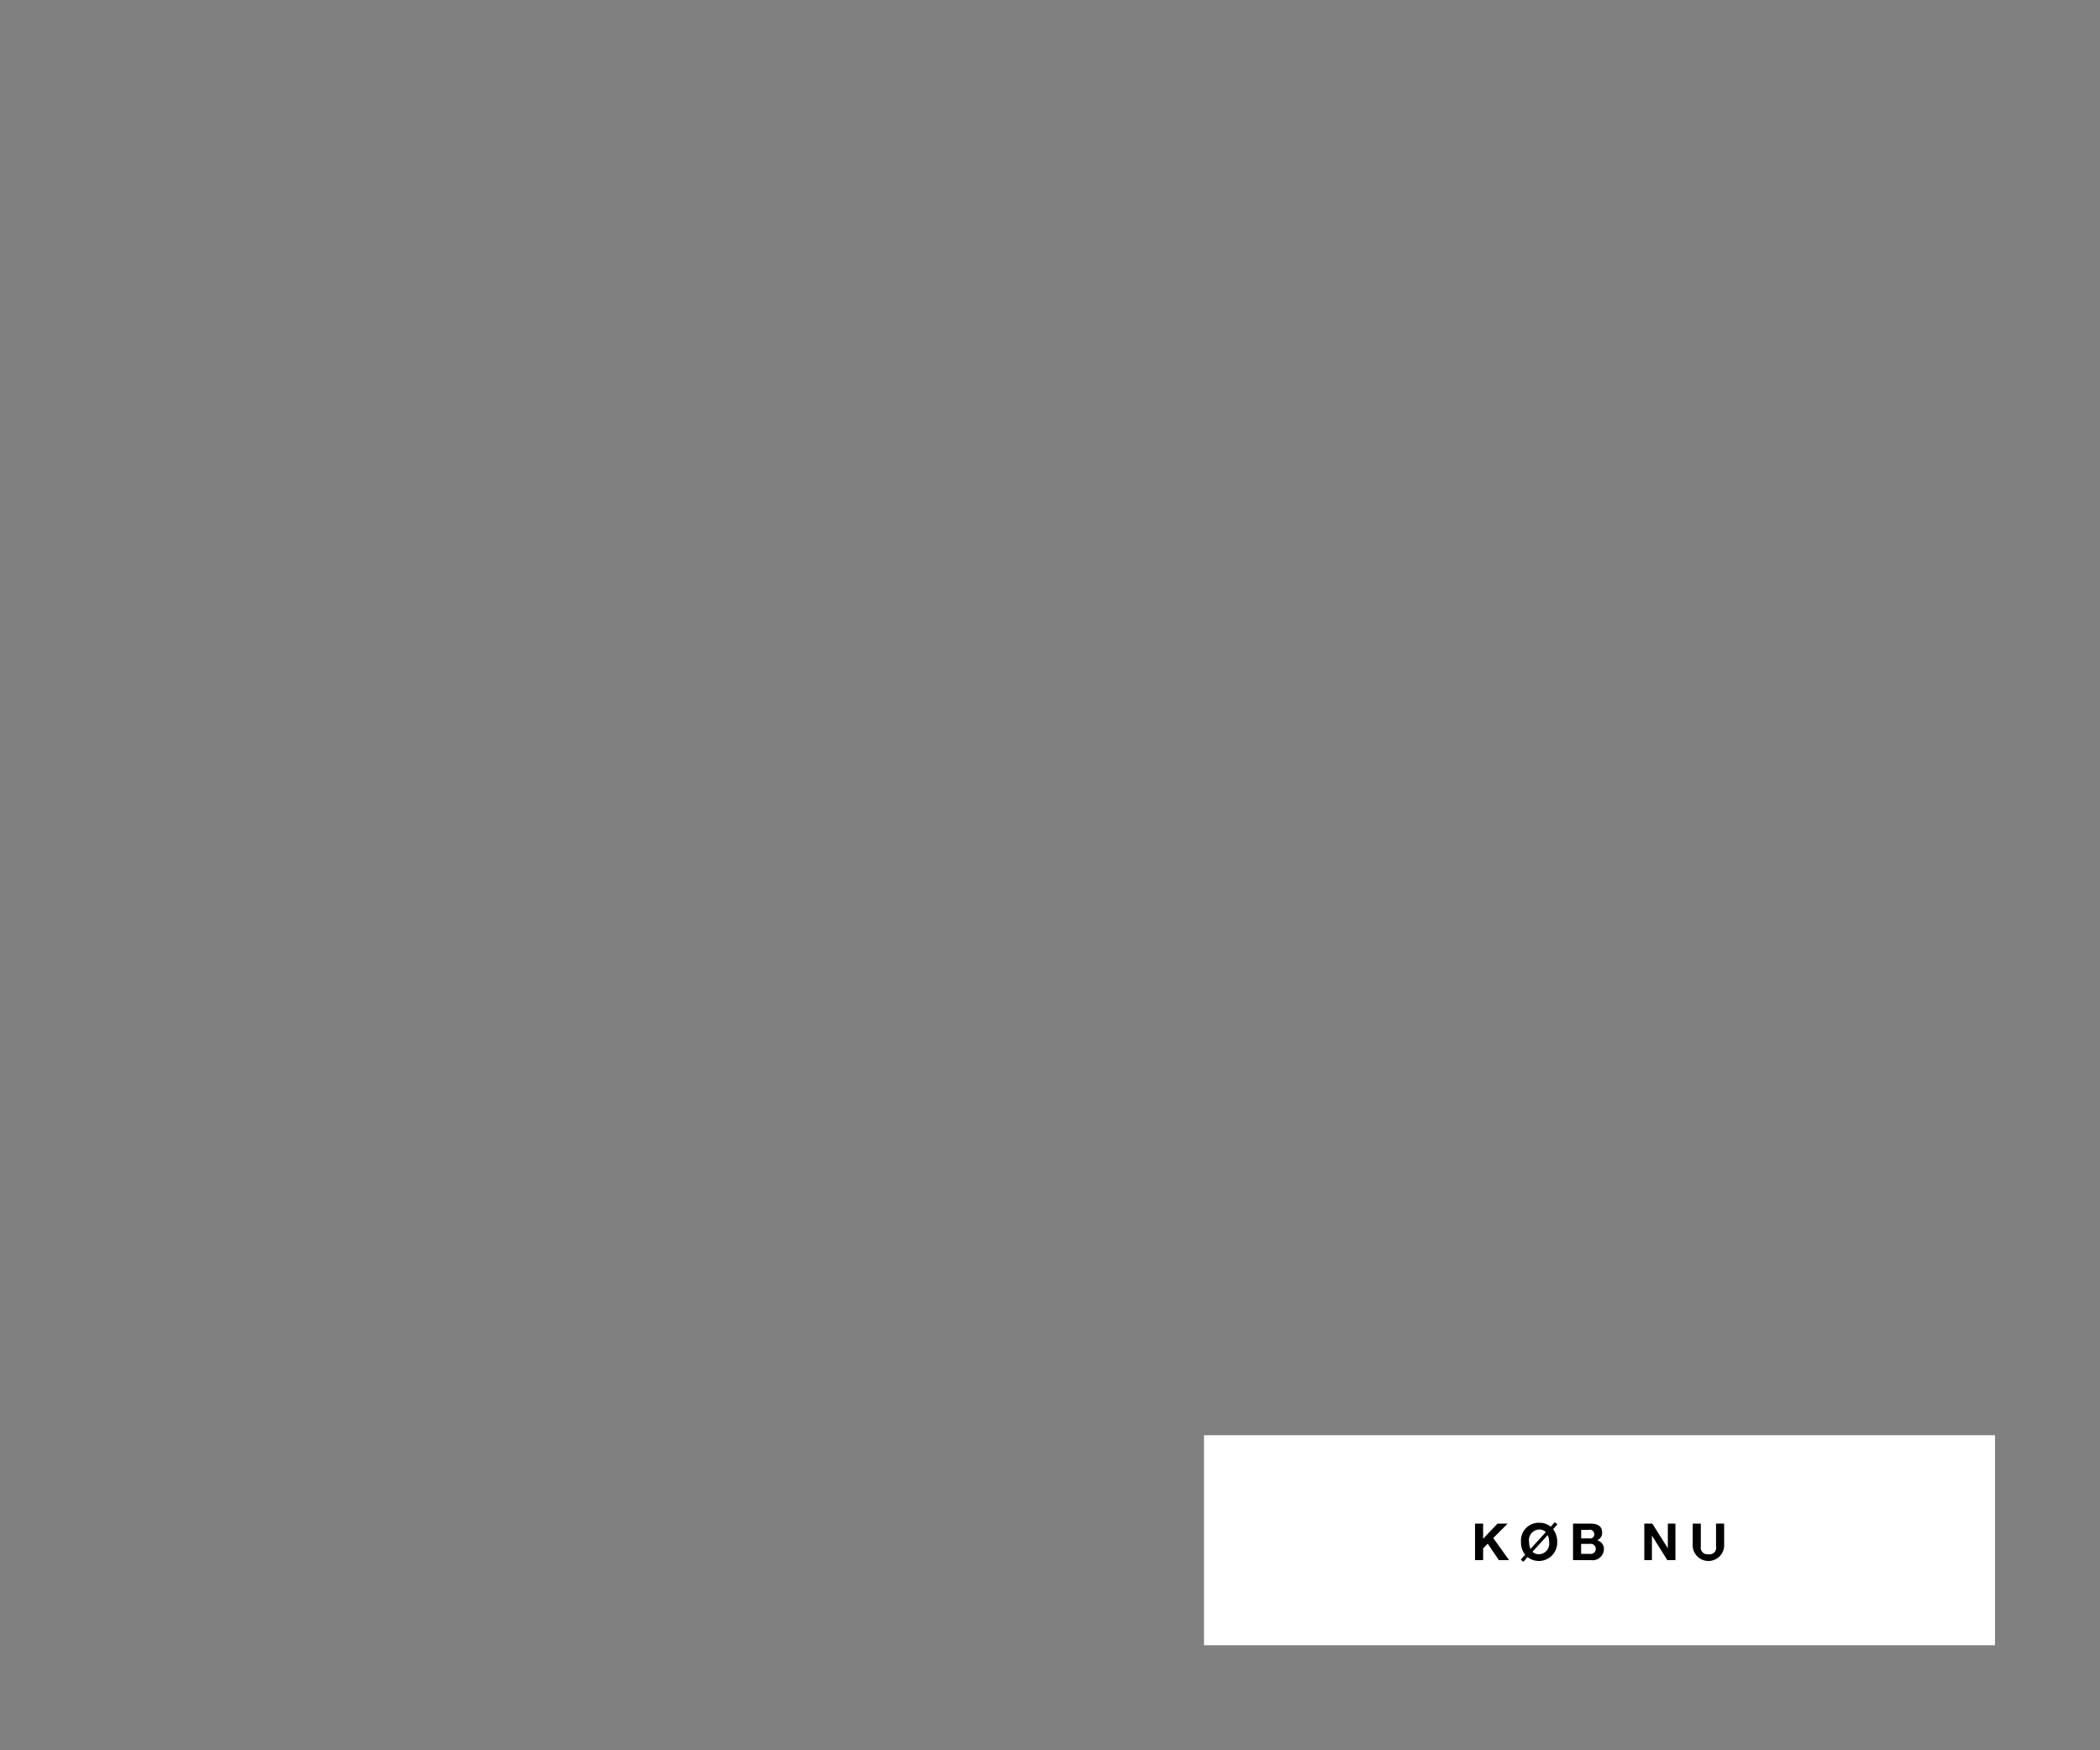 <svg id="Frame_4_Product_img_" data-name="Frame 4 (Product_img)" xmlns="http://www.w3.org/2000/svg" width="300" height="250" viewBox="0 0 300 250">
  
<rect x="0" y="0" width="300" height="250" fill="#808080" stroke="none"/>
  
<defs>
    <style>
      .cls-1 {
        fill: #fff;
      }

      .cls-2 {
        fill-rule: evenodd;
      }
    </style>
  </defs>
  <rect id="Button" class="cls-1" x="172" y="205" width="113" height="30"/>
  <path id="SHOP_NOW" data-name="SHOP NOW" class="cls-2" d="M210.718,222.838h1.157v-1.679l0.664-.664,1.584,2.343h1.453l-2.256-3.154,2.057-2.058h-1.445l-2.057,2.161v-2.161h-1.157v5.212Zm10.384-3.577a2.345,2.345,0,0,1,.2.993,1.506,1.506,0,0,1-1.43,1.744,1.271,1.271,0,0,1-.943-0.357Zm-2.454,1.978a2.223,2.223,0,0,1-.207-0.985,1.524,1.524,0,0,1,1.43-1.789,1.3,1.3,0,0,1,.959.373Zm-1.394,1.526,0.362,0.314,0.611-.672a2.621,2.621,0,0,0,4.232-2.153,2.931,2.931,0,0,0-.59-1.84l0.619-.678-0.368-.322-0.59.65a2.5,2.5,0,0,0-1.659-.562,2.541,2.541,0,0,0-2.587,2.752,2.791,2.791,0,0,0,.6,1.817Zm8.623-4.248h1.084a0.637,0.637,0,0,1,.8.6,0.6,0.6,0,0,1-.708.621h-1.172v-1.219Zm-1.157,4.321h2.55a1.611,1.611,0,0,0,1.858-1.511,1.266,1.266,0,0,0-.966-1.321,1.133,1.133,0,0,0,.715-1.088c0-.971-0.678-1.292-1.68-1.292H224.72v5.212Zm1.157-2.321h1.261a0.725,0.725,0,1,1-.022,1.43h-1.239v-1.43Zm9.027,2.321h1.084v-3.489H236l2.189,3.489h1.158v-5.212h-1.084v3.5h-0.015l-2.2-3.5H234.9v5.212Zm11.4-5.212h-1.157v3.241A0.937,0.937,0,0,1,244.058,222a0.96,0.96,0,0,1-1.084-1.131v-3.241h-1.157v3.241a2.25,2.25,0,0,0,4.489,0v-3.241Z"/>
</svg>

